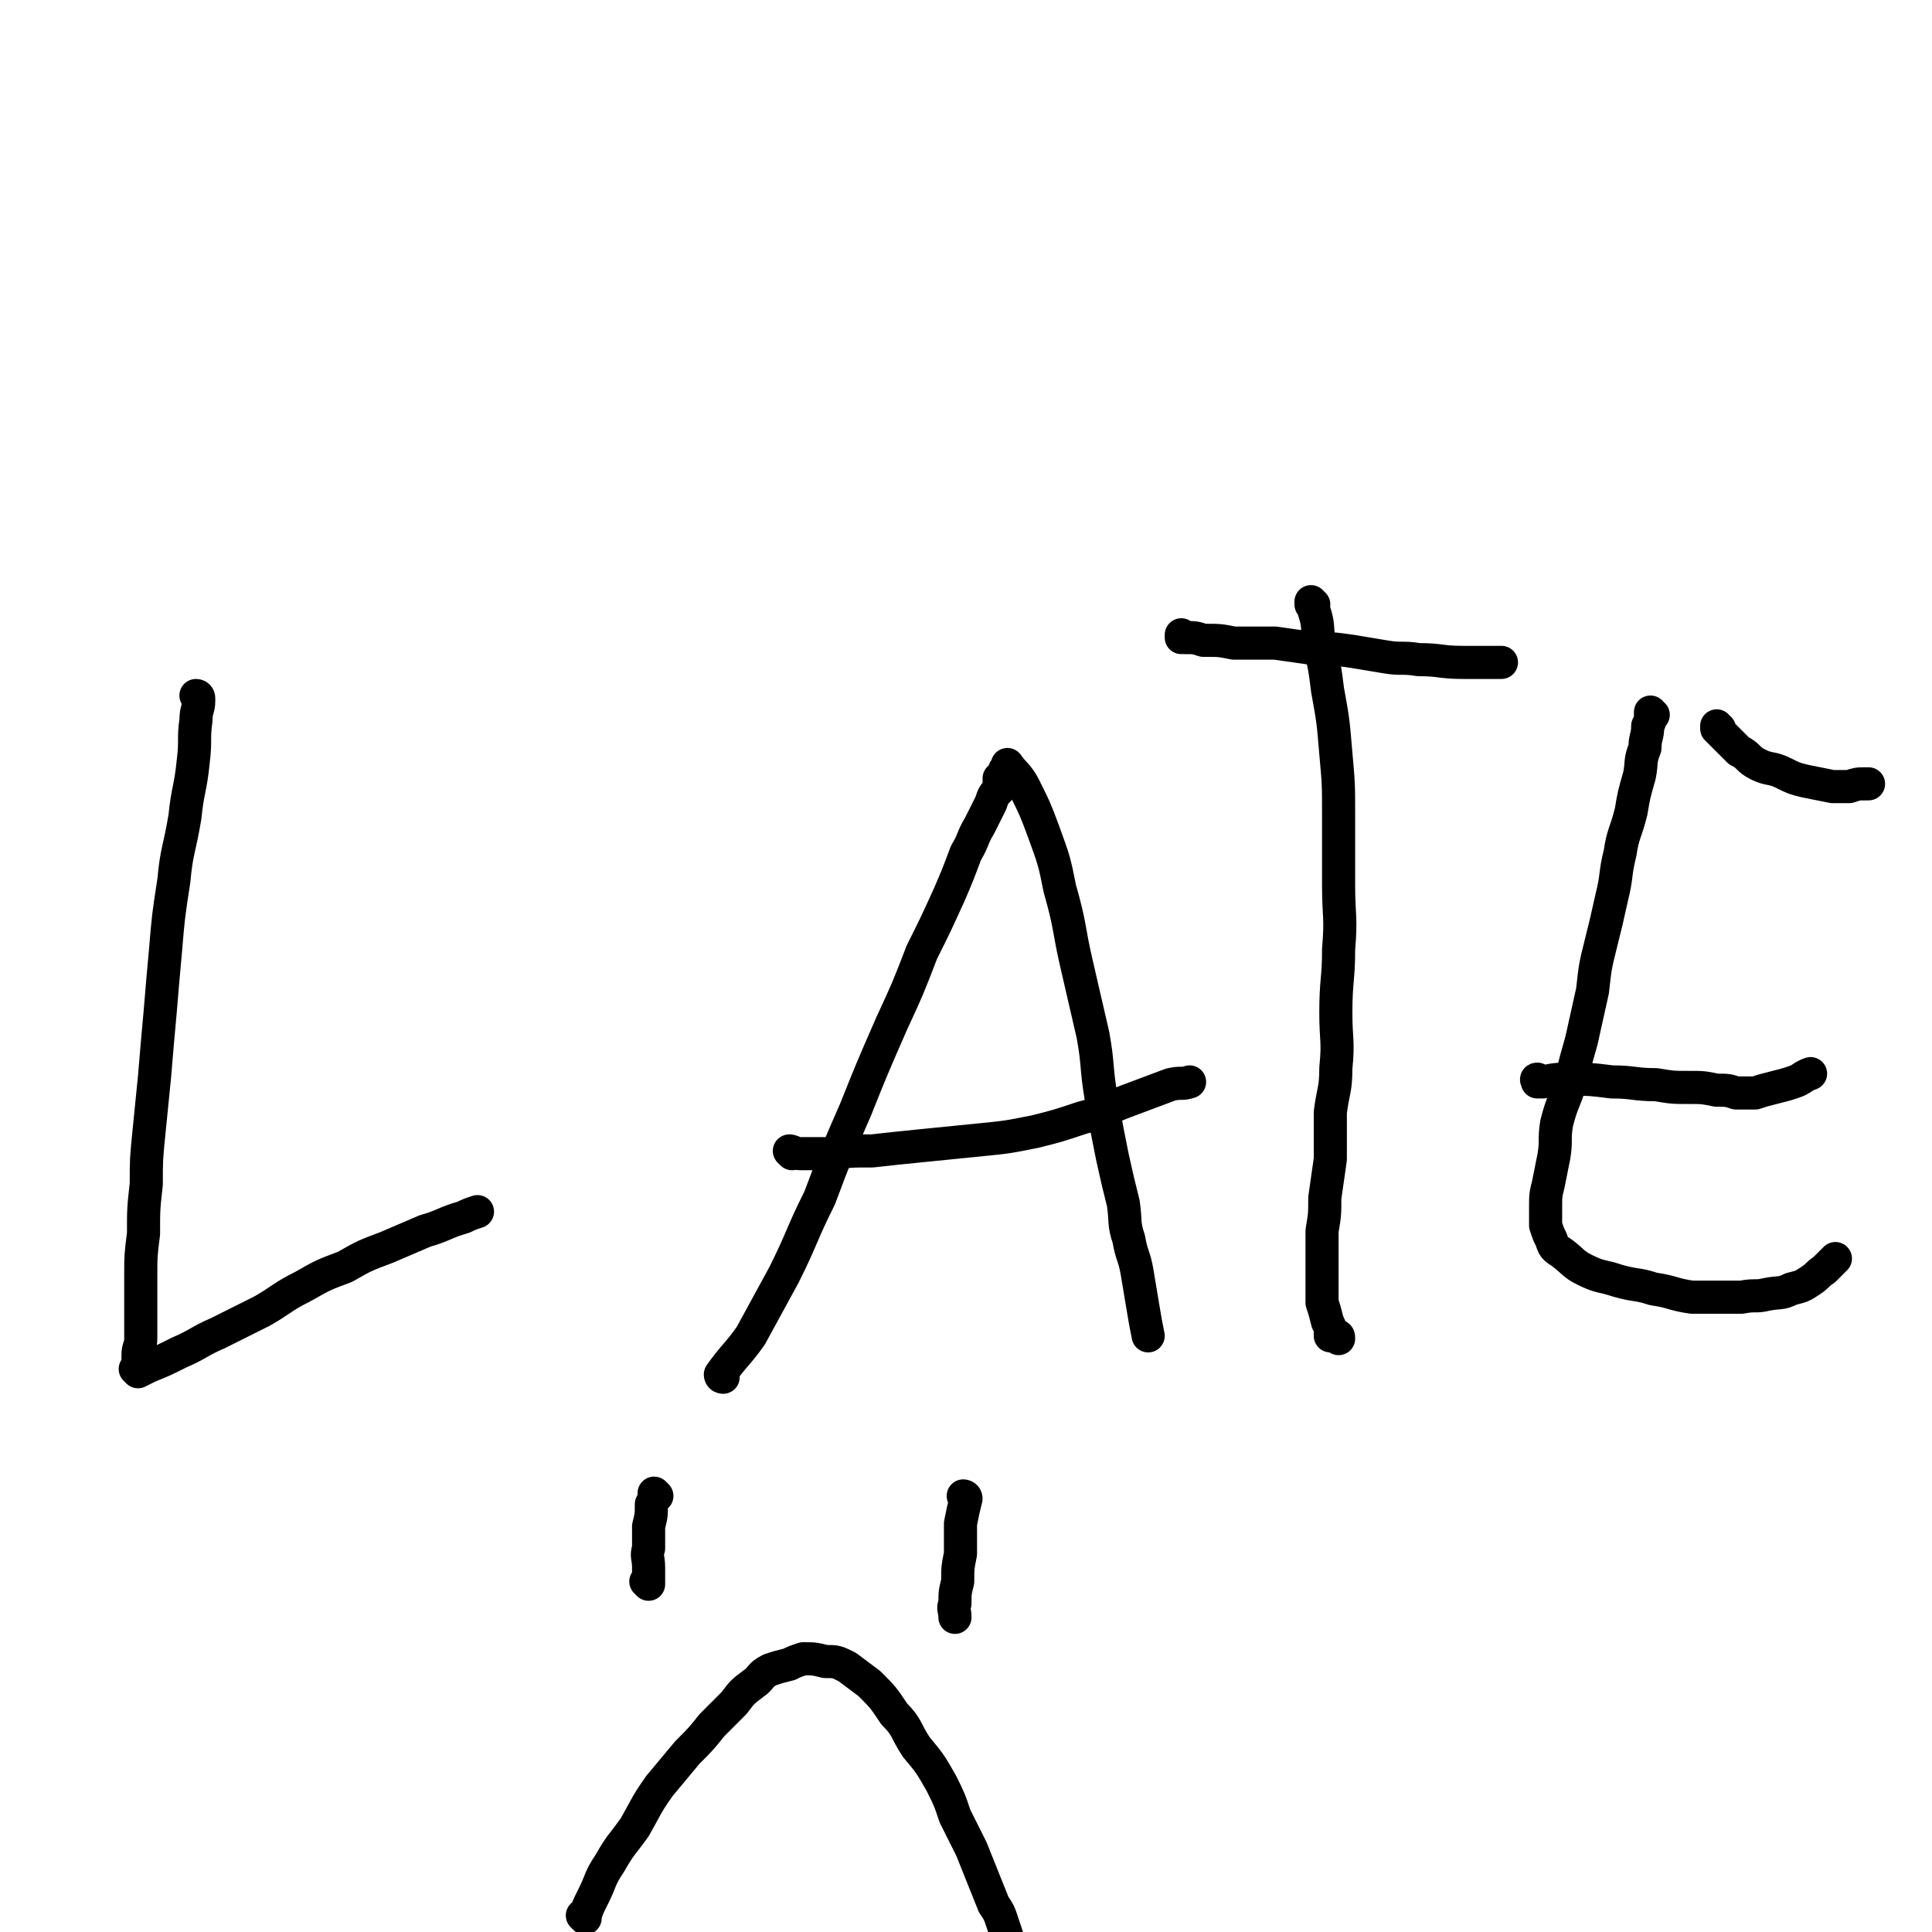 <svg viewBox='0 0 700 700' version='1.1' xmlns='http://www.w3.org/2000/svg' xmlns:xlink='http://www.w3.org/1999/xlink'><g fill='none' stroke='#000000' stroke-width='12' stroke-linecap='round' stroke-linejoin='round'><path d='M72,253c0,0 0,-1 -1,-1 0,0 1,0 1,1 0,0 0,0 0,0 0,0 0,-1 -1,-1 0,0 1,0 1,1 0,0 0,0 0,1 0,3 -1,3 -1,7 -1,7 0,7 -1,15 -1,10 -2,10 -3,20 -2,12 -3,12 -4,23 -2,13 -2,13 -3,25 -1,11 -1,11 -2,23 -1,11 -1,11 -2,23 -1,10 -1,10 -2,20 -1,10 -1,10 -1,19 -1,9 -1,9 -1,18 -1,8 -1,8 -1,15 0,7 0,7 0,14 0,4 0,4 0,9 0,3 -1,3 -1,6 0,2 0,2 0,4 0,0 0,0 0,1 0,0 0,0 0,1 0,0 0,0 0,0 0,0 0,-1 -1,-1 0,0 1,1 1,1 2,-1 2,-1 4,-2 5,-2 5,-2 11,-5 7,-3 7,-4 14,-7 8,-4 8,-4 16,-8 7,-4 7,-5 15,-9 7,-4 7,-4 15,-7 7,-4 7,-4 15,-7 7,-3 7,-3 14,-6 7,-2 7,-3 14,-5 2,-1 2,-1 5,-2 '/><path d='M262,499c0,0 -1,-1 -1,-1 0,0 0,0 1,1 0,0 0,0 0,0 0,0 -1,0 -1,-1 5,-7 6,-7 11,-14 6,-11 6,-11 12,-22 7,-14 6,-14 13,-28 6,-16 6,-16 13,-32 6,-15 6,-15 13,-31 6,-13 6,-13 11,-26 5,-10 5,-10 10,-21 3,-7 3,-7 6,-15 3,-5 2,-5 5,-10 2,-4 2,-4 4,-8 1,-3 1,-3 3,-5 0,-2 0,-2 0,-4 1,-1 2,-1 3,-3 0,0 -1,0 -1,0 1,-1 1,-1 1,-1 0,0 0,0 0,0 1,0 0,-1 0,-1 2,3 4,4 6,8 4,8 4,8 7,16 4,11 4,11 6,21 4,14 3,14 6,27 3,13 3,13 6,26 2,11 1,11 3,23 2,11 2,11 4,21 2,9 2,9 4,17 1,7 0,7 2,13 1,6 2,6 3,12 1,6 1,6 2,12 1,6 1,6 2,11 '/><path d='M287,418c0,0 -1,-1 -1,-1 0,0 0,0 1,1 0,0 0,0 0,0 0,0 -1,-1 -1,-1 1,0 2,1 4,1 5,0 5,0 11,0 7,-1 7,-1 15,-1 9,-1 9,-1 19,-2 10,-1 10,-1 20,-2 10,-1 10,-1 20,-3 8,-2 8,-2 17,-5 8,-2 8,-3 16,-6 8,-3 8,-3 16,-6 4,-1 4,0 7,-1 '/><path d='M476,219c0,0 -1,-1 -1,-1 0,0 0,1 0,1 0,0 0,0 0,0 1,0 0,-1 0,-1 0,1 1,2 1,3 2,6 1,6 2,12 2,9 2,9 3,17 2,11 2,11 3,23 1,11 1,11 1,23 0,13 0,13 0,25 0,11 1,11 0,23 0,11 -1,11 -1,23 0,10 1,10 0,20 0,8 -1,8 -2,16 0,8 0,8 0,17 -1,7 -1,7 -2,14 0,6 0,6 -1,12 0,6 0,6 0,11 0,4 0,4 0,8 0,3 0,3 0,7 1,3 1,3 2,7 1,2 1,2 1,3 0,1 0,1 0,2 1,0 1,0 2,0 0,0 0,-1 0,0 1,0 1,0 1,1 '/><path d='M429,231c0,0 -1,-1 -1,-1 0,0 0,1 0,1 0,0 0,0 0,0 1,0 0,-1 0,-1 0,0 1,1 1,1 4,0 4,0 7,1 6,0 6,0 11,1 7,0 7,0 15,0 7,1 7,1 14,2 7,0 7,0 14,1 6,1 6,1 12,2 6,1 6,0 12,1 8,0 8,1 16,1 7,0 7,0 14,0 '/><path d='M599,259c-1,0 -1,-1 -1,-1 0,0 0,0 0,1 0,0 0,0 0,0 0,0 0,-1 0,-1 0,0 0,0 0,1 0,0 0,0 0,0 0,2 0,2 -1,4 0,4 -1,4 -1,8 -2,5 -1,5 -2,10 -2,7 -2,7 -3,13 -2,8 -3,8 -4,15 -2,8 -1,8 -3,16 -2,9 -2,9 -4,17 -2,8 -2,8 -3,17 -2,9 -2,9 -4,18 -2,7 -2,7 -4,15 -2,7 -3,7 -5,15 -1,6 0,6 -1,12 -1,5 -1,5 -2,10 -1,4 -1,4 -1,9 0,3 0,3 0,6 1,3 1,3 2,5 1,3 1,3 4,5 4,3 4,4 8,6 6,3 6,2 12,4 7,2 7,1 13,3 7,1 7,2 14,3 4,0 4,0 8,0 5,0 5,0 10,0 5,-1 5,0 9,-1 5,-1 5,0 9,-2 4,-1 4,-1 7,-3 3,-2 2,-2 5,-4 2,-2 2,-2 4,-4 '/><path d='M558,392c0,0 -1,-1 -1,-1 0,0 0,0 0,1 0,0 0,0 0,0 1,0 -1,-1 0,-1 0,0 1,1 2,1 5,-1 5,-1 10,-1 7,0 7,0 15,1 8,0 8,1 16,1 6,1 6,1 12,1 5,0 5,0 10,1 4,0 4,0 7,1 3,0 3,0 7,0 3,-1 3,-1 7,-2 4,-1 4,-1 7,-2 3,-1 3,-2 6,-3 0,0 0,0 0,0 '/><path d='M623,264c-1,0 -1,-1 -1,-1 0,0 0,0 0,1 0,0 0,0 0,0 0,0 0,-1 0,-1 0,0 0,0 0,1 2,2 2,2 4,4 2,2 2,2 4,4 4,2 3,3 7,5 4,2 5,1 9,3 4,2 4,2 8,3 5,1 5,1 10,2 2,0 3,0 6,0 3,-1 3,-1 6,-1 1,0 1,0 1,0 '/><path d='M212,695c0,0 -1,-1 -1,-1 0,0 0,0 1,0 0,0 0,0 0,0 0,1 -1,0 -1,0 0,0 1,1 1,0 1,-3 1,-3 3,-7 3,-6 2,-6 6,-12 4,-7 4,-6 9,-13 4,-7 4,-8 9,-15 5,-6 5,-6 10,-12 5,-5 5,-5 9,-10 4,-4 4,-4 8,-8 3,-4 3,-4 7,-7 3,-2 2,-3 6,-5 3,-1 3,-1 7,-2 2,-1 2,-1 5,-2 4,0 4,0 8,1 4,0 4,0 8,2 4,3 4,3 8,6 5,5 5,5 9,11 5,5 4,6 8,12 5,6 5,6 9,13 3,6 3,6 5,12 3,6 3,6 6,12 2,5 2,5 4,10 2,5 2,5 4,10 2,3 2,3 3,6 1,3 1,3 2,6 1,3 2,3 3,6 2,2 1,2 3,4 2,3 2,2 4,5 2,3 2,3 4,6 '/><path d='M238,542c0,0 -1,-1 -1,-1 0,0 0,0 1,1 0,0 0,0 0,0 0,0 -1,-1 -1,-1 0,0 0,0 1,1 0,0 0,0 0,0 -1,1 -1,1 -2,3 0,4 0,4 -1,8 0,4 0,4 0,8 -1,3 0,3 0,7 0,2 0,2 0,4 0,1 0,1 0,2 0,0 0,0 0,0 0,0 -1,-1 -1,-1 '/><path d='M350,543c0,0 -1,-1 -1,-1 0,0 0,0 1,1 0,0 0,0 0,0 0,0 -1,-1 -1,-1 0,0 0,0 1,1 0,0 0,0 0,0 0,0 -1,-1 -1,-1 0,0 1,0 1,1 -1,4 -1,4 -2,9 0,6 0,6 0,11 -1,5 -1,5 -1,10 -1,4 -1,4 -1,8 -1,2 0,2 0,5 '/></g>
</svg>